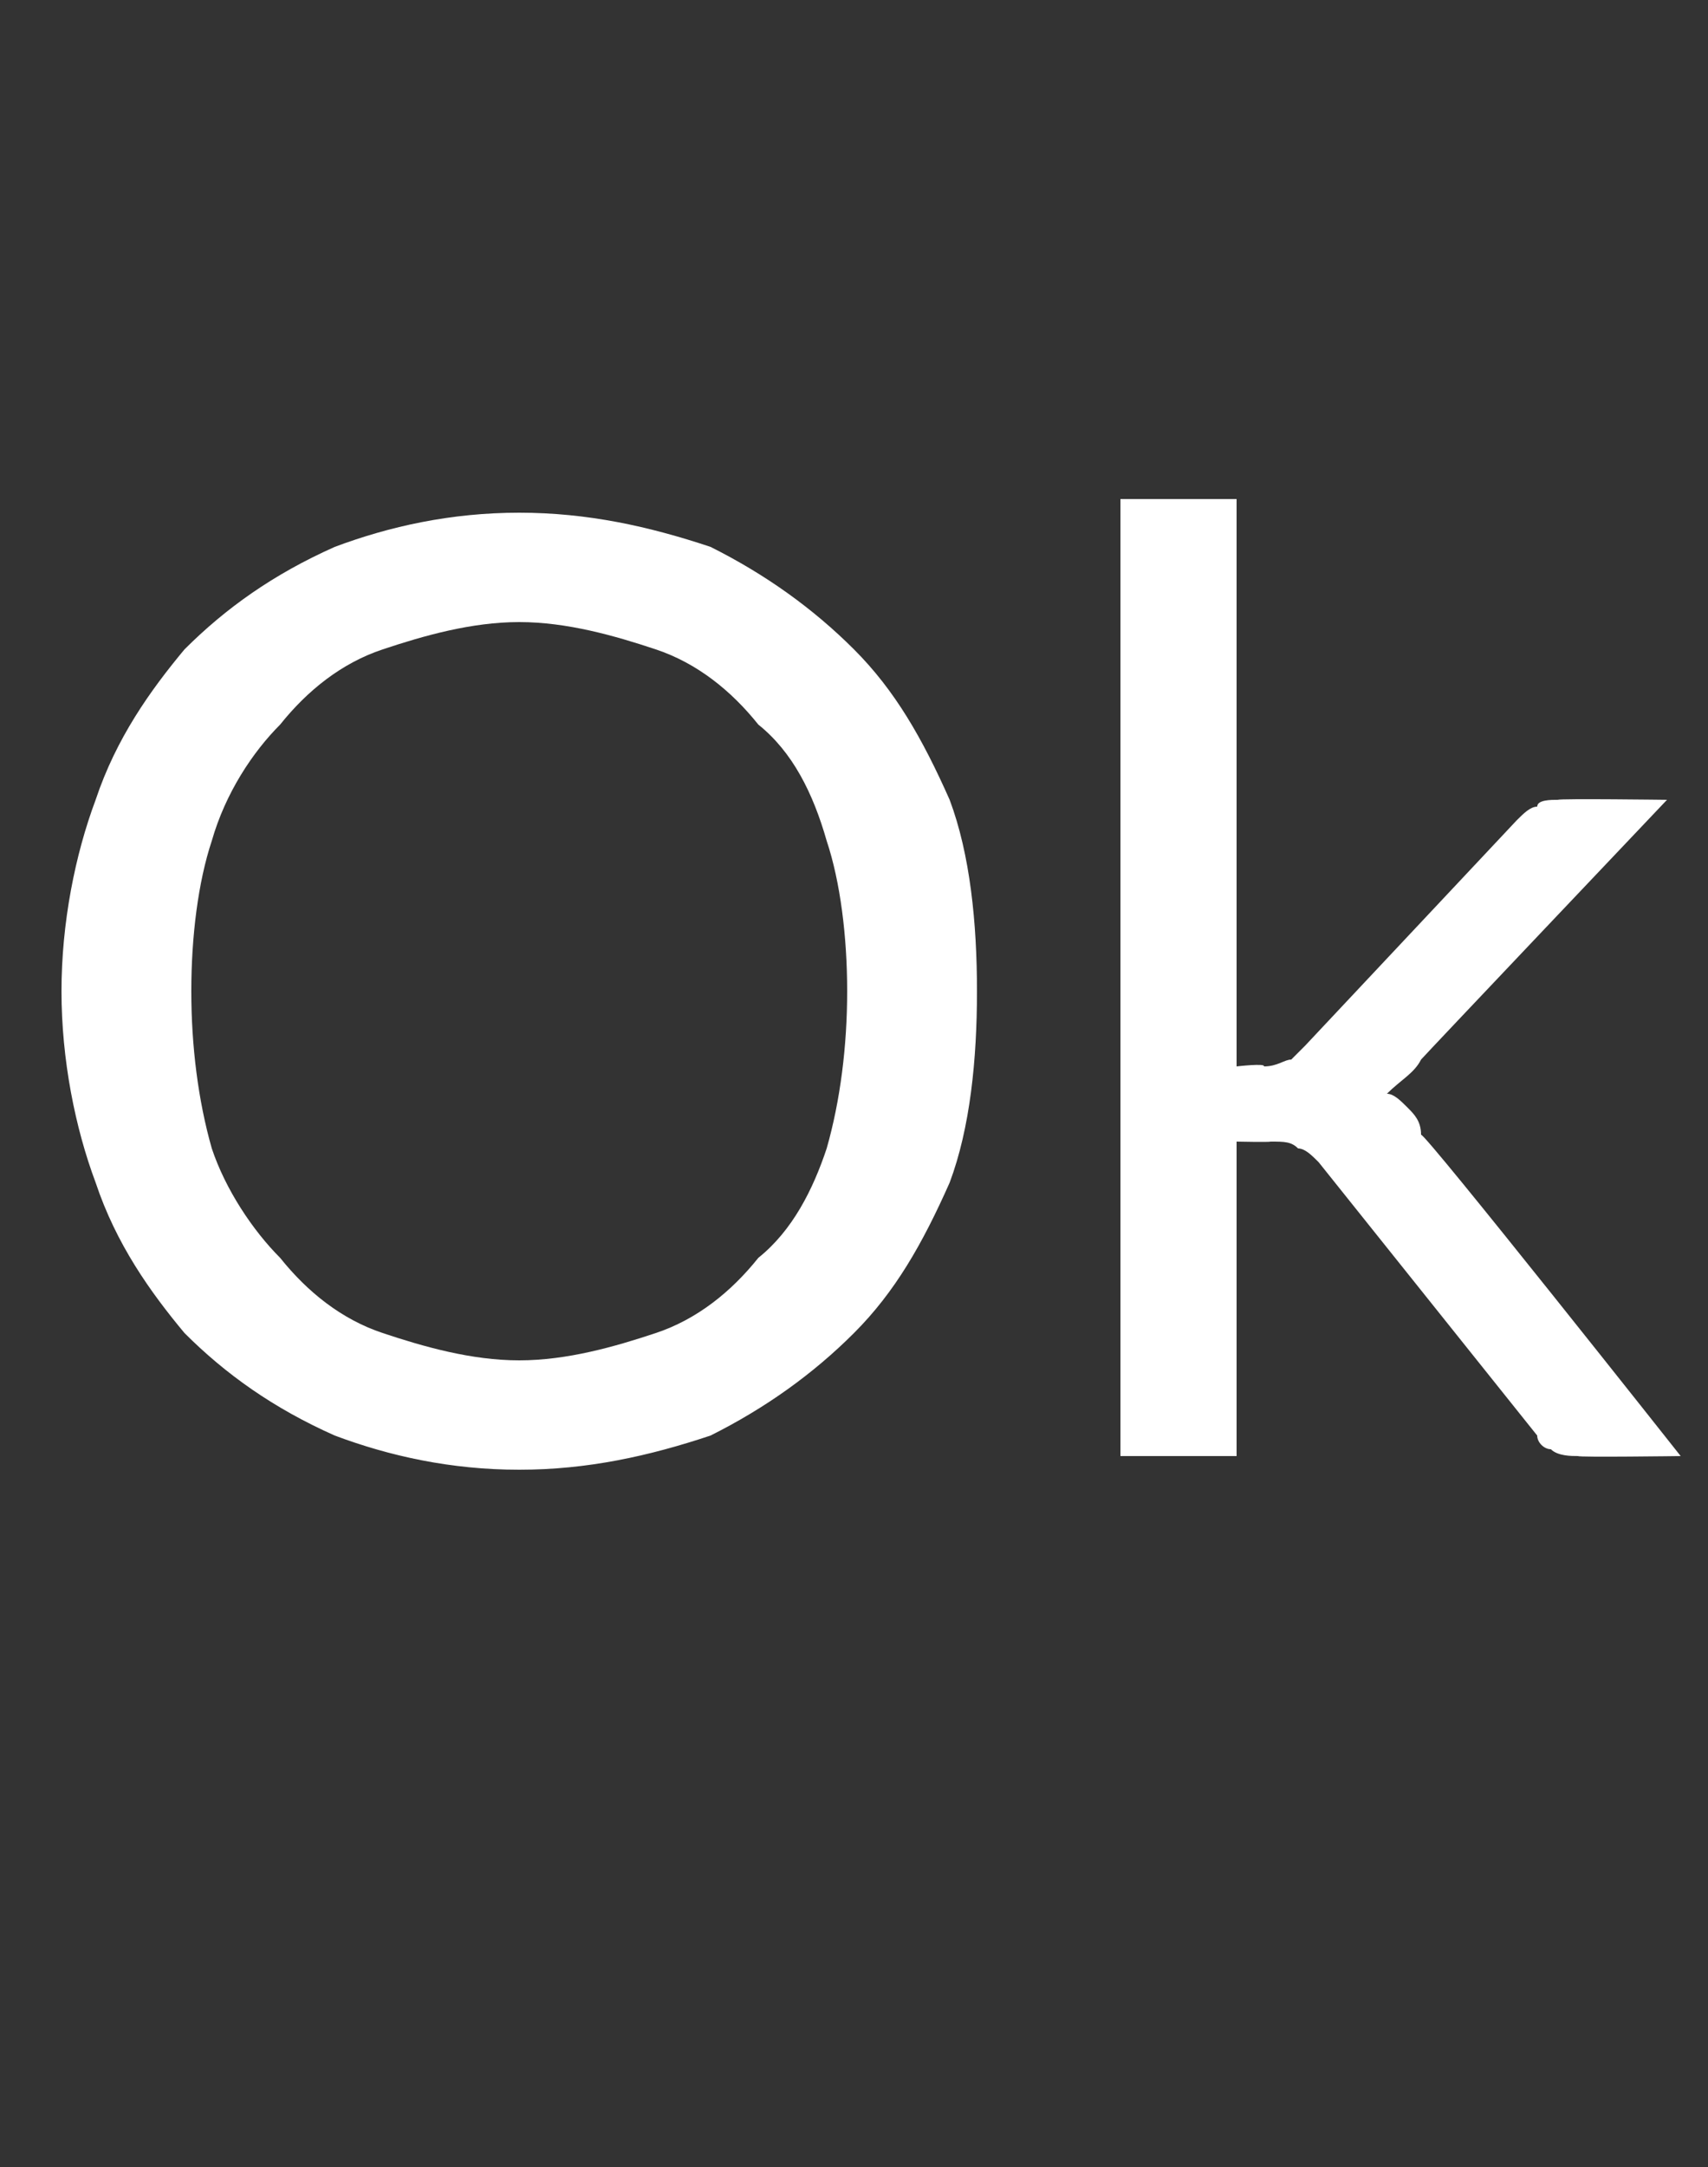 <?xml version="1.0" standalone="no"?><!DOCTYPE svg PUBLIC "-//W3C//DTD SVG 1.1//EN" "http://www.w3.org/Graphics/SVG/1.1/DTD/svg11.dtd"><svg xmlns="http://www.w3.org/2000/svg" version="1.1" width="25px" height="31.7px" viewBox="0 -6 25 31.7" style="top:-6px"><rect x="0" y="-6" width="25" height="31.7" fill="#333333" stroke="none"/><desc>Ok</desc><defs/><g id="Polygon45613"><path d="m14.3 8.5c0 1-.1 2-.4 2.8c-.4.9-.8 1.6-1.4 2.2c-.6.6-1.3 1.1-2.1 1.5c-.9.3-1.8.5-2.8.5c-1 0-1.9-.2-2.7-.5c-.9-.4-1.6-.9-2.2-1.5c-.5-.6-1-1.3-1.3-2.2c-.3-.8-.5-1.8-.5-2.8c0-1 .2-2 .5-2.8c.3-.9.8-1.6 1.3-2.2c.6-.6 1.3-1.1 2.2-1.5c.8-.3 1.7-.5 2.7-.5c1 0 1.9.2 2.8.5c.8.4 1.5.9 2.1 1.5c.6.6 1 1.3 1.4 2.2c.3.8.4 1.8.4 2.8zm-1.9 0c0-.8-.1-1.6-.3-2.2c-.2-.7-.5-1.3-1-1.7c-.4-.5-.9-.9-1.5-1.1c-.6-.2-1.3-.4-2-.4c-.7 0-1.4.2-2 .4c-.6.2-1.1.6-1.5 1.1c-.4.4-.8 1-1 1.7c-.2.6-.3 1.4-.3 2.2c0 .8.1 1.6.3 2.3c.2.6.6 1.2 1 1.6c.4.5.9.9 1.5 1.1c.6.2 1.3.4 2 .4c.7 0 1.4-.2 2-.4c.6-.2 1.1-.6 1.5-1.1c.5-.4.8-1 1-1.6c.2-.7.3-1.5.3-2.3zm5.7-7.2l0 8.3c0 0 .43-.05.4 0c.2 0 .3-.1.4-.1c0 0 .1-.1.2-.2c0 0 3.1-3.3 3.1-3.3c.1-.1.2-.2.3-.2c0-.1.2-.1.3-.1c.04-.02 1.6 0 1.6 0c0 0-3.57 3.76-3.6 3.8c-.1.2-.3.3-.5.5c.1 0 .2.1.3.2c.1.1.2.2.2.4c.05-.04 3.8 4.7 3.8 4.7c0 0-1.5.02-1.5 0c-.1 0-.3 0-.4-.1c-.1 0-.2-.1-.2-.2c0 0-3.2-4-3.2-4c-.1-.1-.2-.2-.3-.2c-.1-.1-.2-.1-.4-.1c-.02.01-.5 0-.5 0l0 4.6l-1.7 0l0-14l1.7 0z" stroke="none" fill="#fff"/></g></svg>